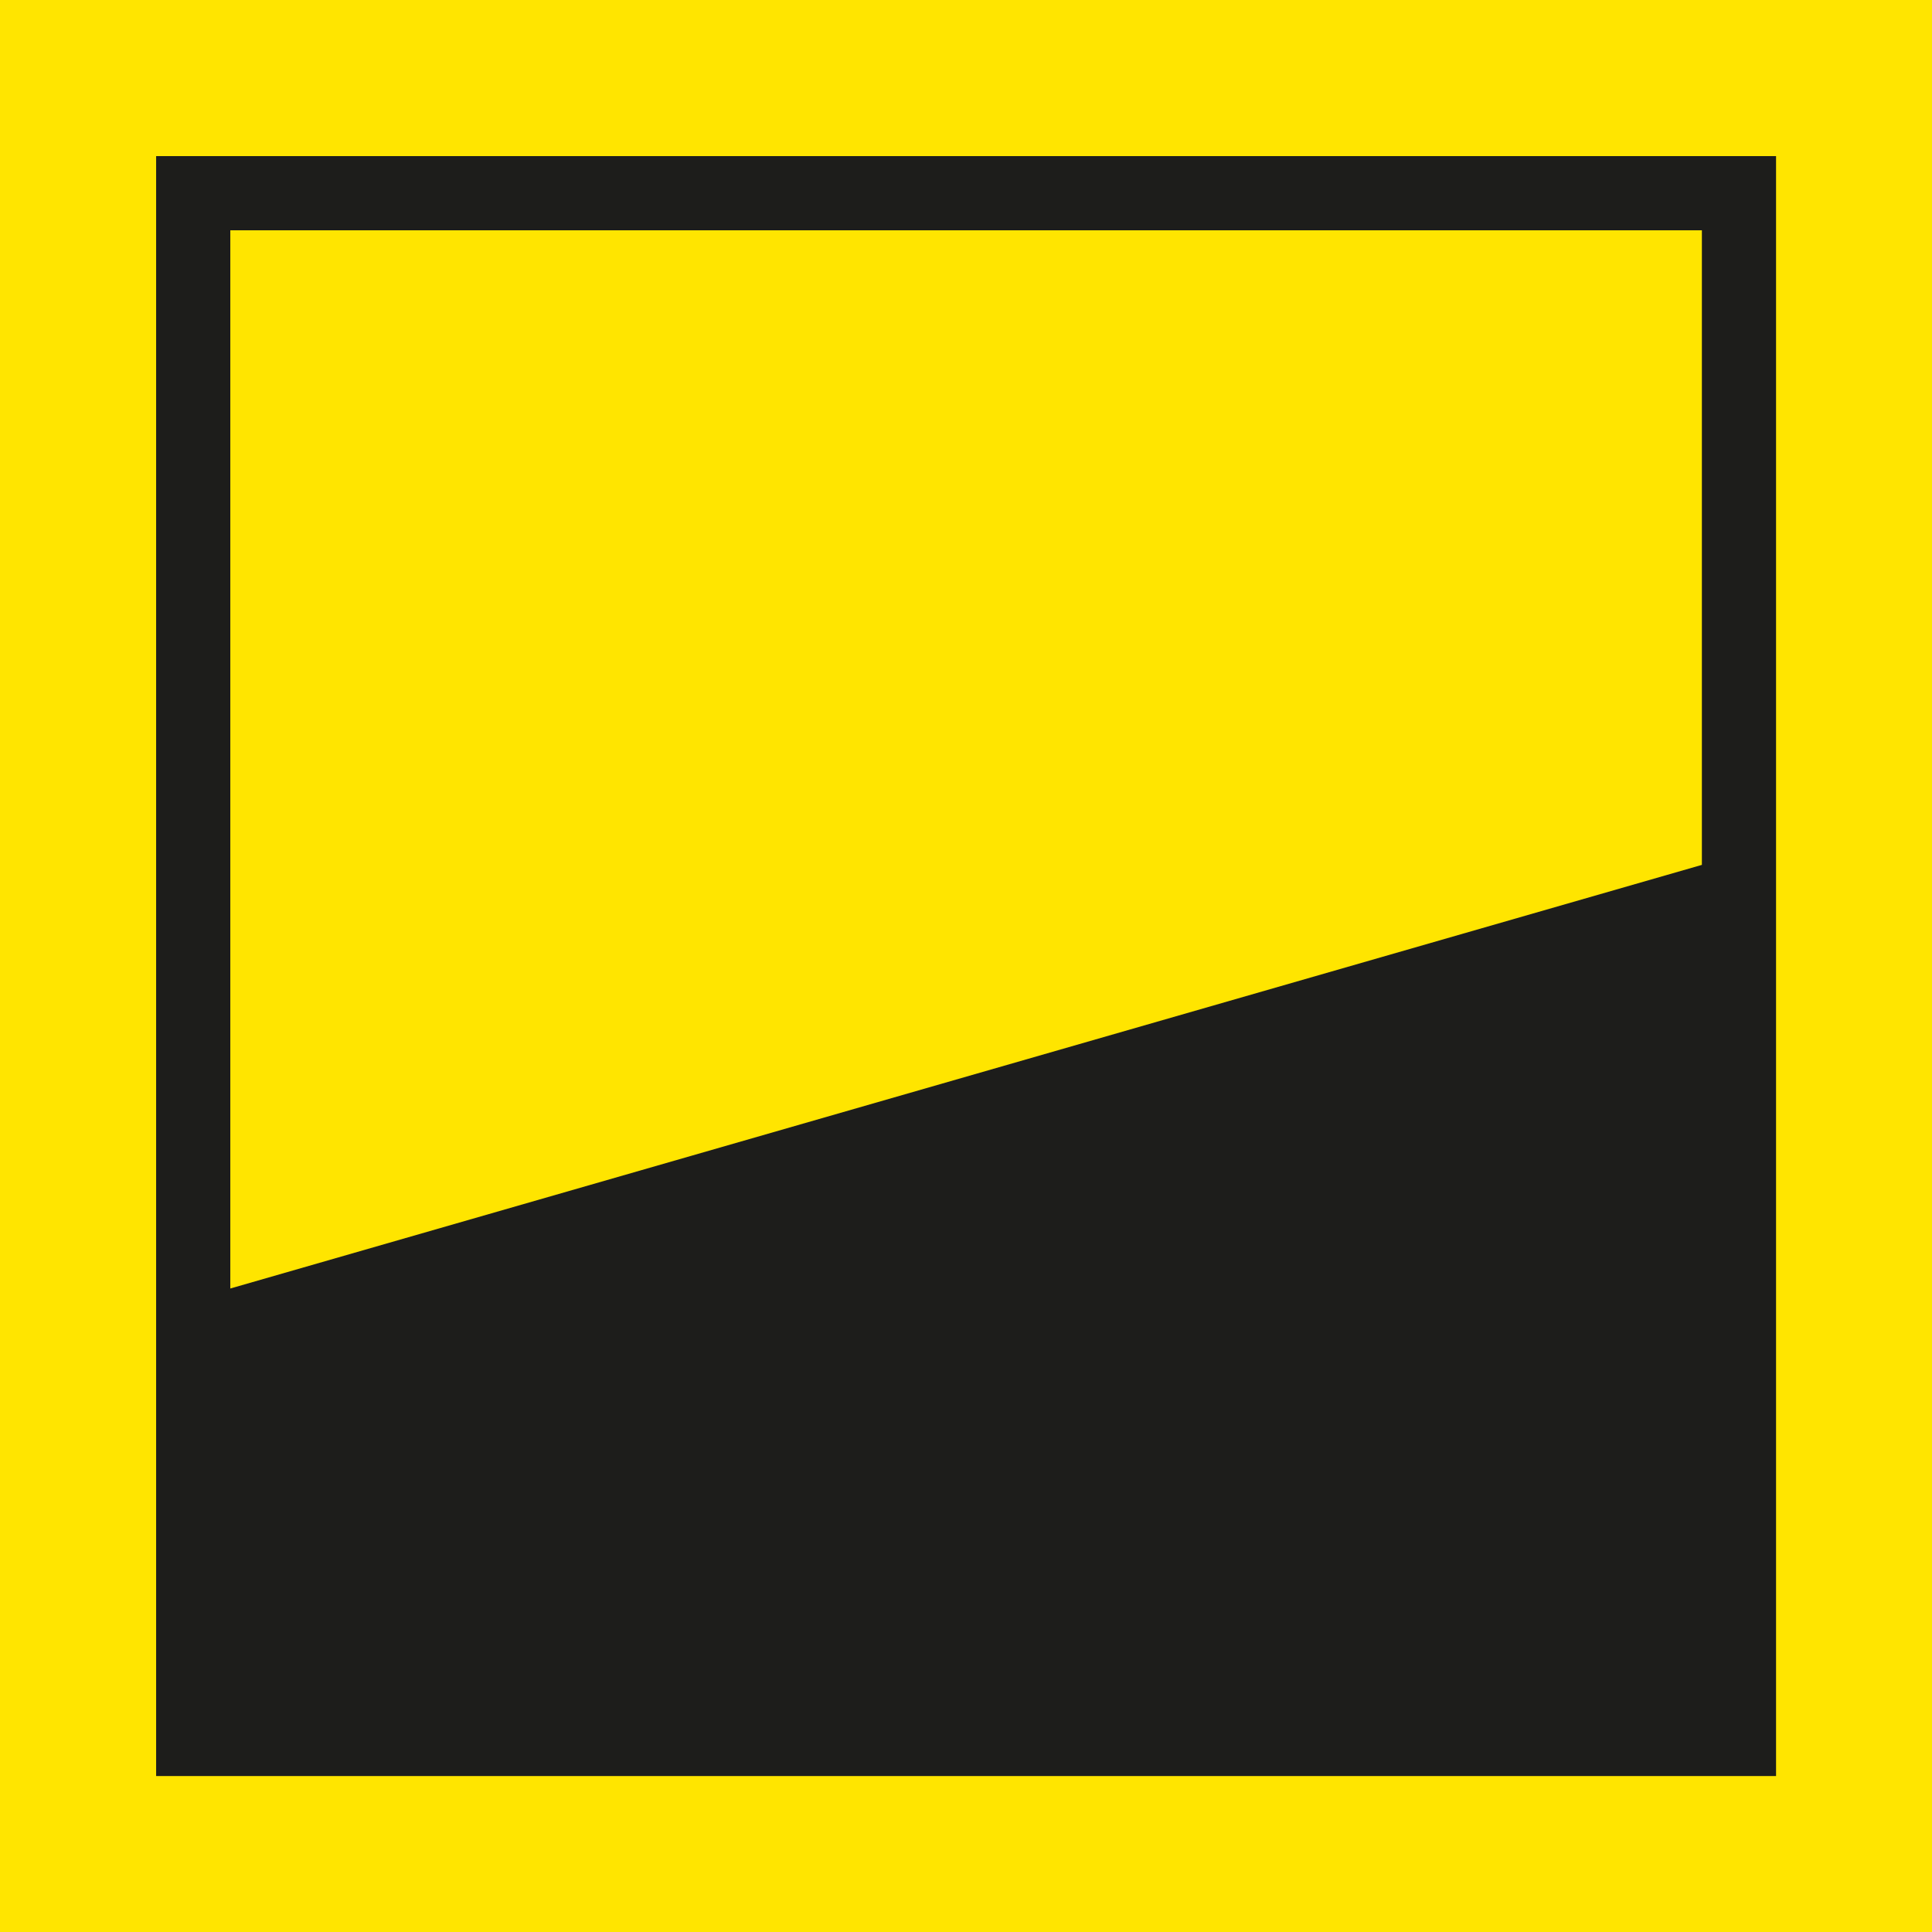 <?xml version="1.0" encoding="UTF-8"?><svg xmlns="http://www.w3.org/2000/svg" viewBox="0 0 101.84 101.84"><defs><style>.d{fill:#ffe500;}.e{fill:#1d1d1b;}</style></defs><g id="a"/><g id="b"><g id="c"><g><polygon class="d" points="0 101.84 0 0 101.84 0 101.84 101.84 0 101.84 0 101.84"/><path class="e" d="M8.23,8.23V93.62H93.62V8.23H8.23Zm81.48,3.91V45.59L12.14,67.92V12.14H89.7Z"/></g></g></g></svg>